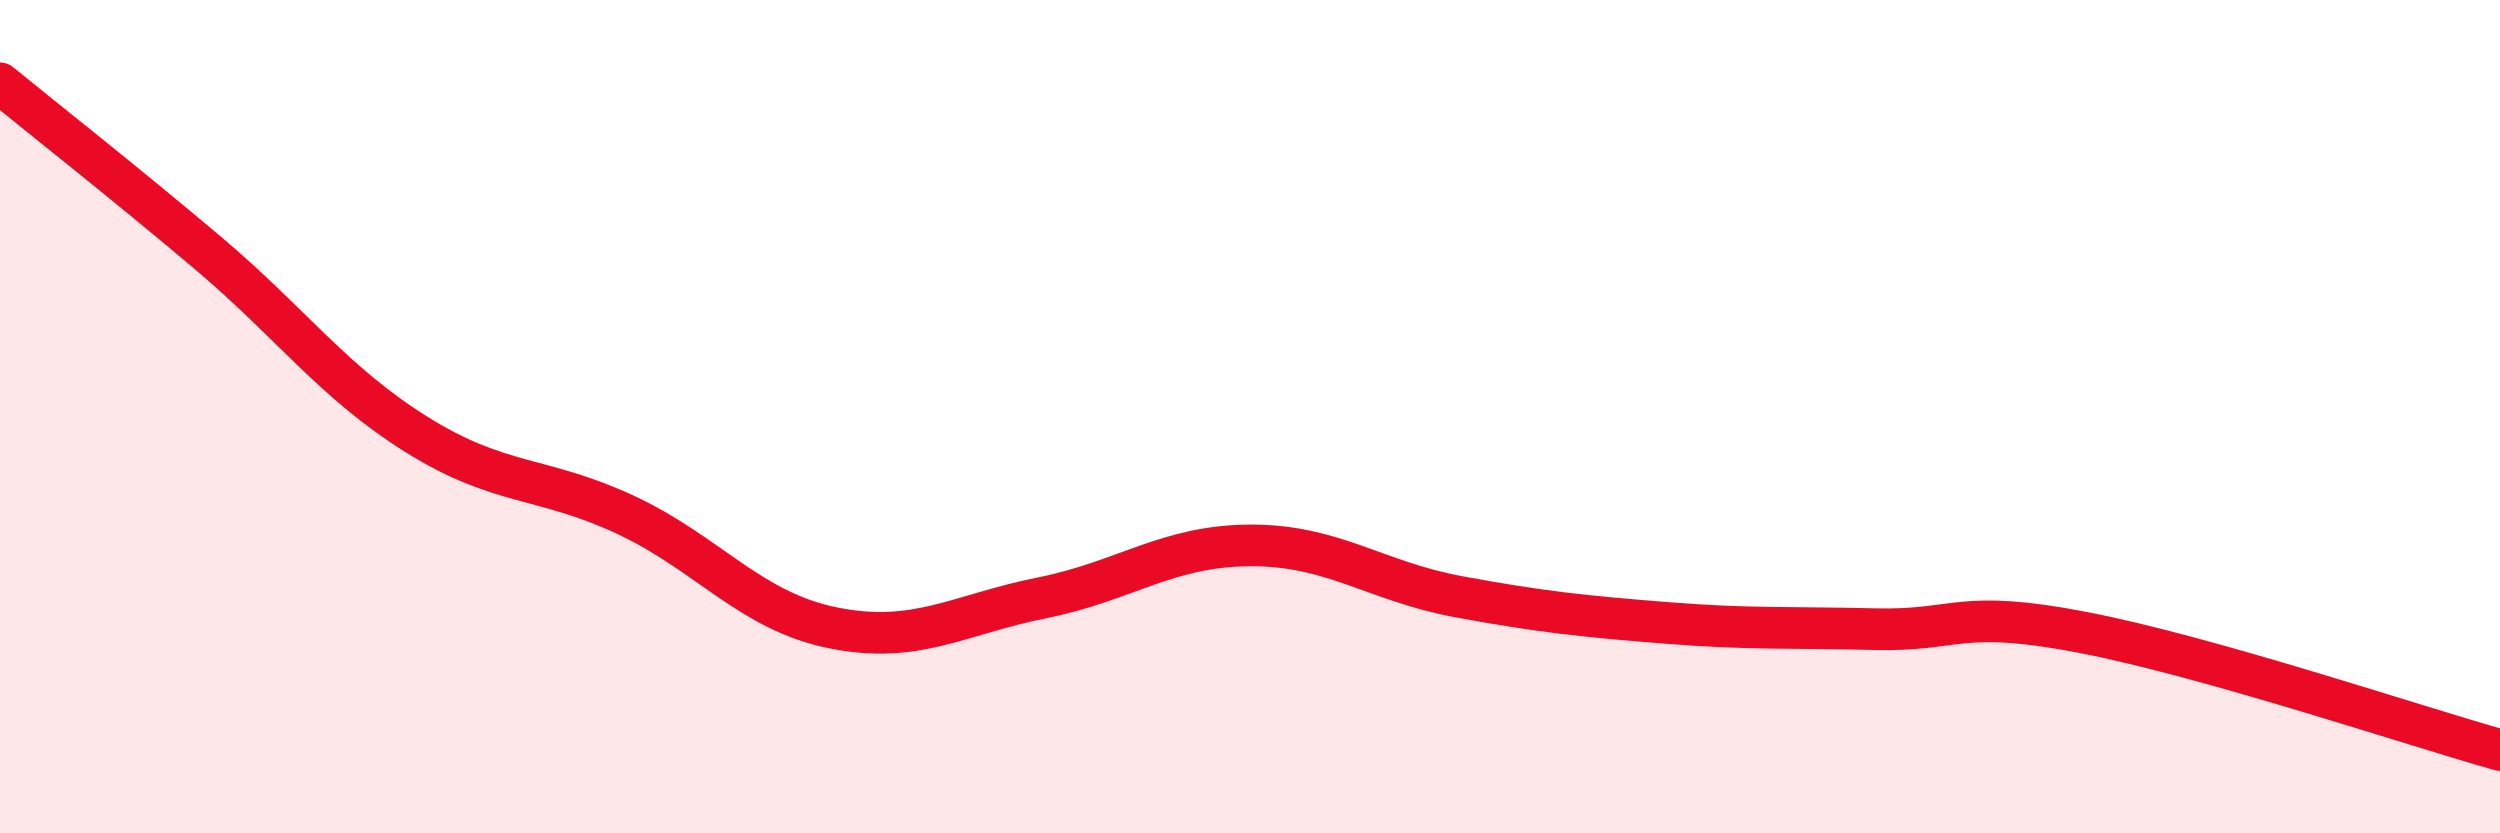 
    <svg width="60" height="20" viewBox="0 0 60 20" xmlns="http://www.w3.org/2000/svg">
      <path
        d="M 0,2 C 1,2.82 3,4.39 5,6.08 C 7,7.77 8,9.18 10,10.43 C 12,11.68 13,11.42 15,12.35 C 17,13.28 18,14.67 20,15.07 C 22,15.47 23,14.75 25,14.35 C 27,13.95 28,13.1 30,13.09 C 32,13.08 33,13.95 35,14.32 C 37,14.69 38,14.79 40,14.95 C 42,15.11 43,15.05 45,15.1 C 47,15.15 47,14.6 50,15.18 C 53,15.76 58,17.44 60,18L60 20L0 20Z"
        fill="#EB0A25"
        opacity="0.1"
        stroke-linecap="round"
        stroke-linejoin="round"
      />
      <path
        d="M 0,2 C 1,2.82 3,4.39 5,6.08 C 7,7.77 8,9.18 10,10.43 C 12,11.68 13,11.42 15,12.35 C 17,13.28 18,14.67 20,15.07 C 22,15.47 23,14.75 25,14.35 C 27,13.95 28,13.1 30,13.09 C 32,13.08 33,13.95 35,14.32 C 37,14.69 38,14.79 40,14.95 C 42,15.11 43,15.05 45,15.1 C 47,15.15 47,14.6 50,15.18 C 53,15.76 58,17.44 60,18"
        stroke="#EB0A25"
        stroke-width="1"
        fill="none"
        stroke-linecap="round"
        stroke-linejoin="round"
      />
    </svg>
  